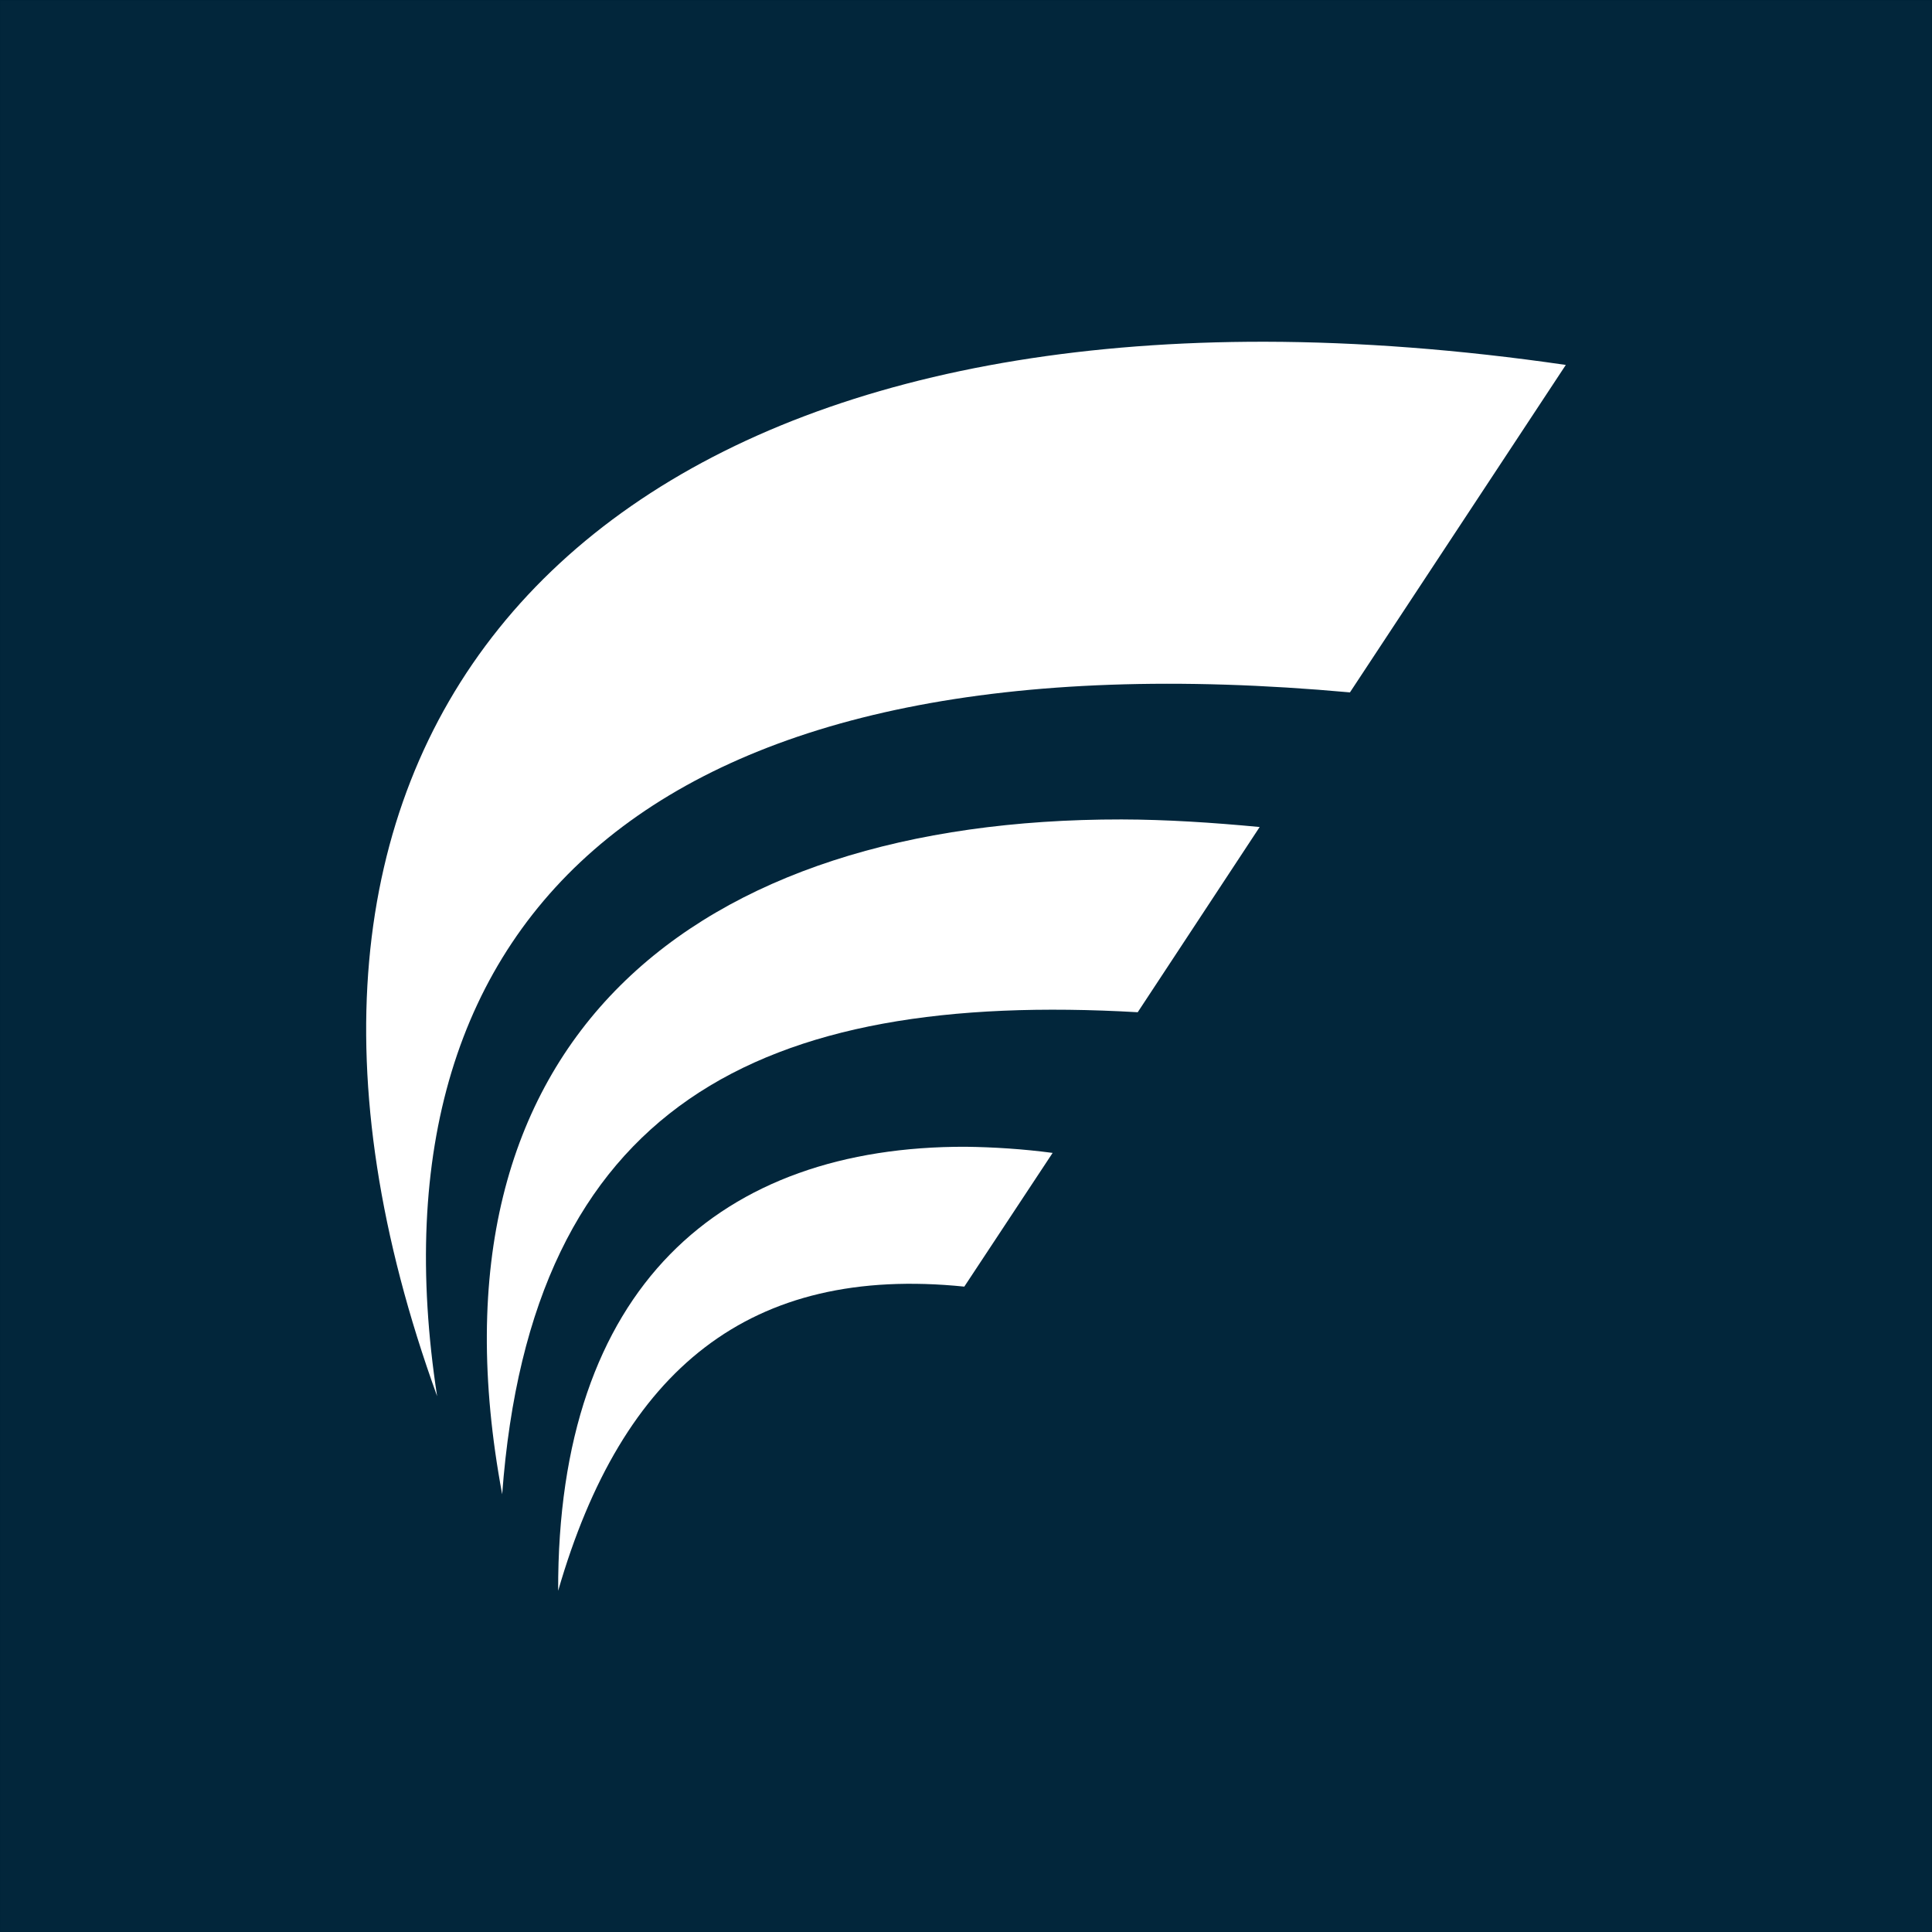 <svg viewBox="0 0 100 100" xmlns="http://www.w3.org/2000/svg" version="1.2" baseProfile="tiny-ps">
	<title>Icomera</title>
	<g fill="none" fill-rule="evenodd">
		<path d="m0 0h100v100h-100z" fill="#002439"/>
		<g fill="#fff" fill-rule="nonzero">
			<path d="m.017.04h99.947v99.947h-99.947z" fill-opacity=".01"/>
			<g transform="translate(18.917 17.652)">
				<path d="m3.708 54.614c-3.871-25.229 11.688-39.653 47.248-36.428l11.173-16.949c-5.511-.802-10.713-1.191-15.569-1.201-36.604-.047-54.86 21.427-42.852 54.578z"/>
				<path d="m7.075 59.696c1.494-20.15 13.338-26.081 32.896-24.955l6.312-9.587c-2.449-.232-4.829-.386-7.146-.392-22.052-.021-36.475 11.321-32.061 34.934z"/>
				<path d="m9.973 64.687c3.32-11.489 9.937-16.871 21.022-15.744l4.572-6.921c-1.545-.205-3.06-.299-4.507-.318-12.634-.028-21.135 7.227-21.087 22.983z"/>
			</g>
		</g>
	</g>
</svg>
